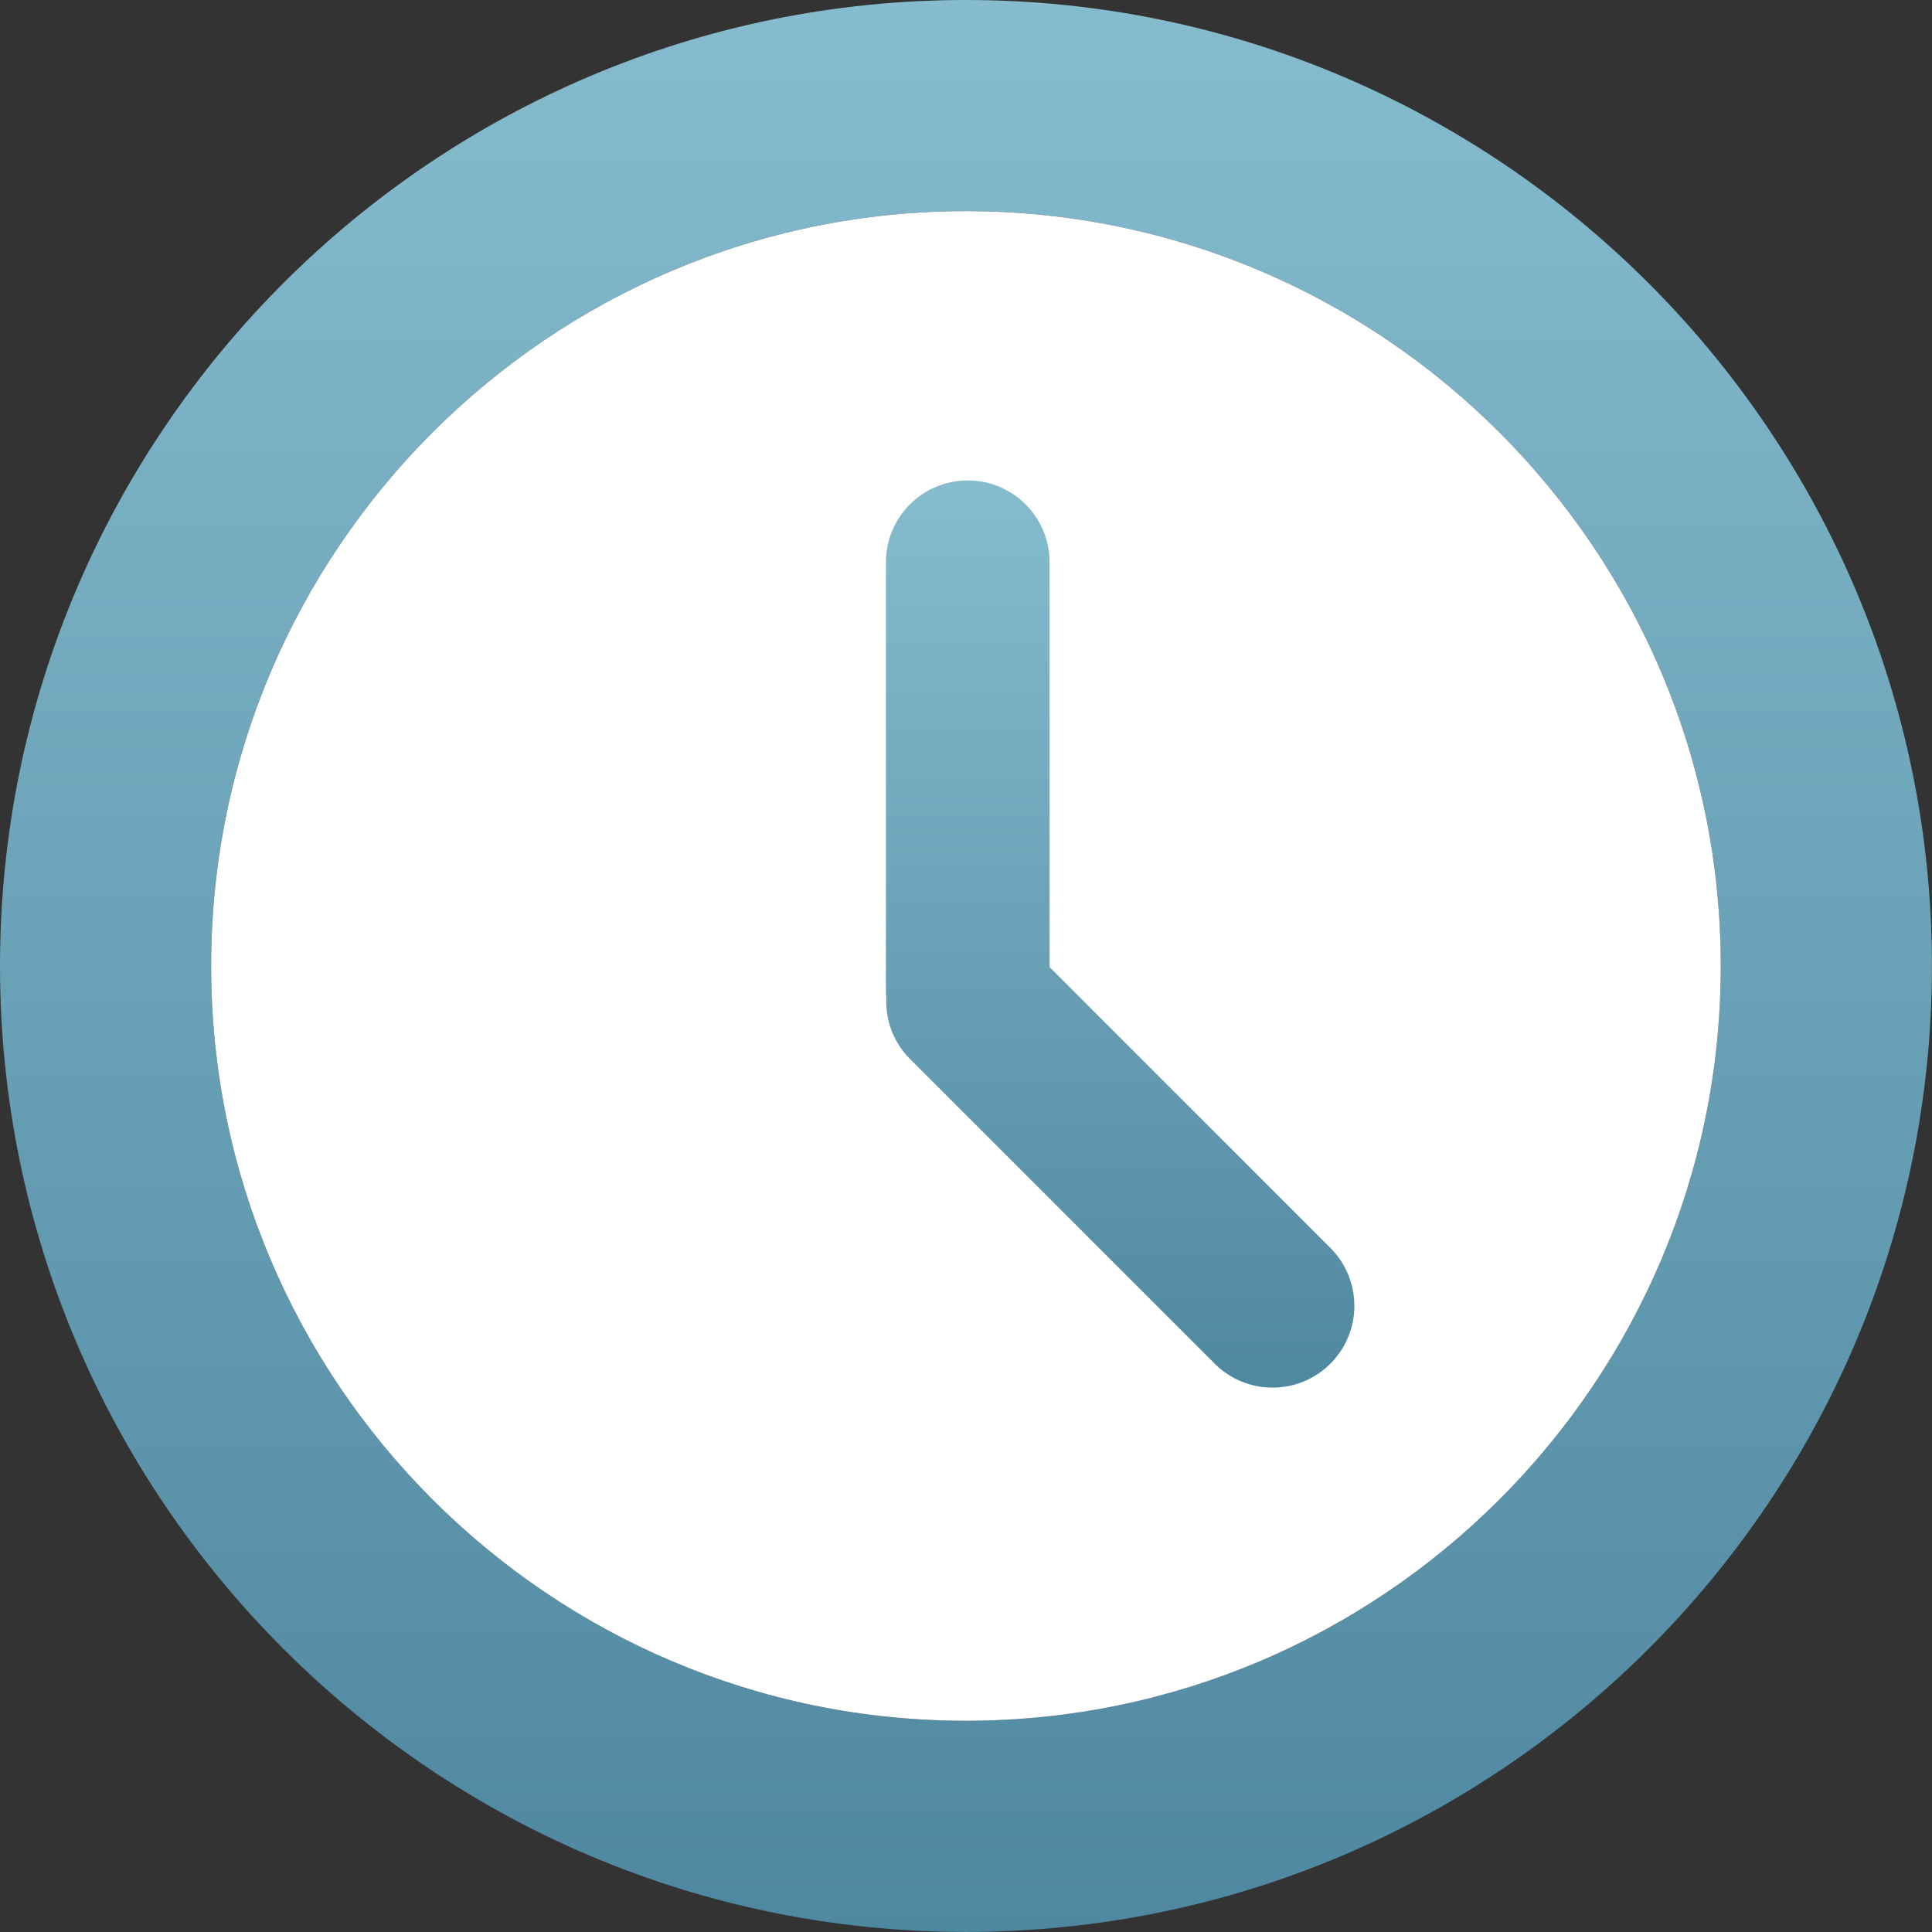 <svg xmlns="http://www.w3.org/2000/svg" width="60" height="60" viewBox="0 0 60 60">
    <rect x="0" y="0" width="60" height="60" fill="#333333" stroke="none"/>
    <defs>
        <linearGradient id="g1zs87mvfa" x1="50%" x2="50%" y1="0%" y2="100%">
            <stop offset="0%" stop-color="#86BCCE"/>
            <stop offset="100%" stop-color="#4E87A0"/>
        </linearGradient>
        <linearGradient id="8ggxo94ilb" x1="50%" x2="50%" y1="0%" y2="100%">
            <stop offset="0%" stop-color="#86BCCE"/>
            <stop offset="100%" stop-color="#4E87A0"/>
        </linearGradient>
    </defs>
    <g fill="none" fill-rule="evenodd">
        <g fill-rule="nonzero">
            <g>
                <path fill="url(#g1zs87mvfa)" d="M29.999 0C13.457 0 0 13.457 0 29.999 0 46.54 13.457 59.998 29.999 59.998c16.542 0 29.999-13.457 29.999-30C59.998 13.459 46.54 0 29.998 0zm0 53.44C17.073 53.44 6.557 42.926 6.557 30 6.557 17.073 17.073 6.557 30 6.557S53.44 17.073 53.44 30 42.925 53.44 29.999 53.44z" transform="translate(-30 -333) translate(30 333)"/>
                <path fill="#FFF" d="M29.999 53.44C17.073 53.44 6.557 42.926 6.557 30 6.557 17.073 17.073 6.557 30 6.557S53.44 17.073 53.44 30 42.925 53.44 29.999 53.44z" transform="translate(-30 -333) translate(30 333)"/>
                <path fill="url(#8ggxo94ilb)" d="M32.596 30.035V17.462c0-1.404-1.138-2.542-2.541-2.542-1.404 0-2.542 1.138-2.542 2.542v13.385c0 .04.01.077.012.117-.034.691.205 1.393.732 1.92l9.466 9.465c.992.993 2.602.993 3.594 0 .992-.992.992-2.601 0-3.593l-8.721-8.721z" transform="translate(-30 -333) translate(30 333)"/>
            </g>
        </g>
    </g>
</svg>
